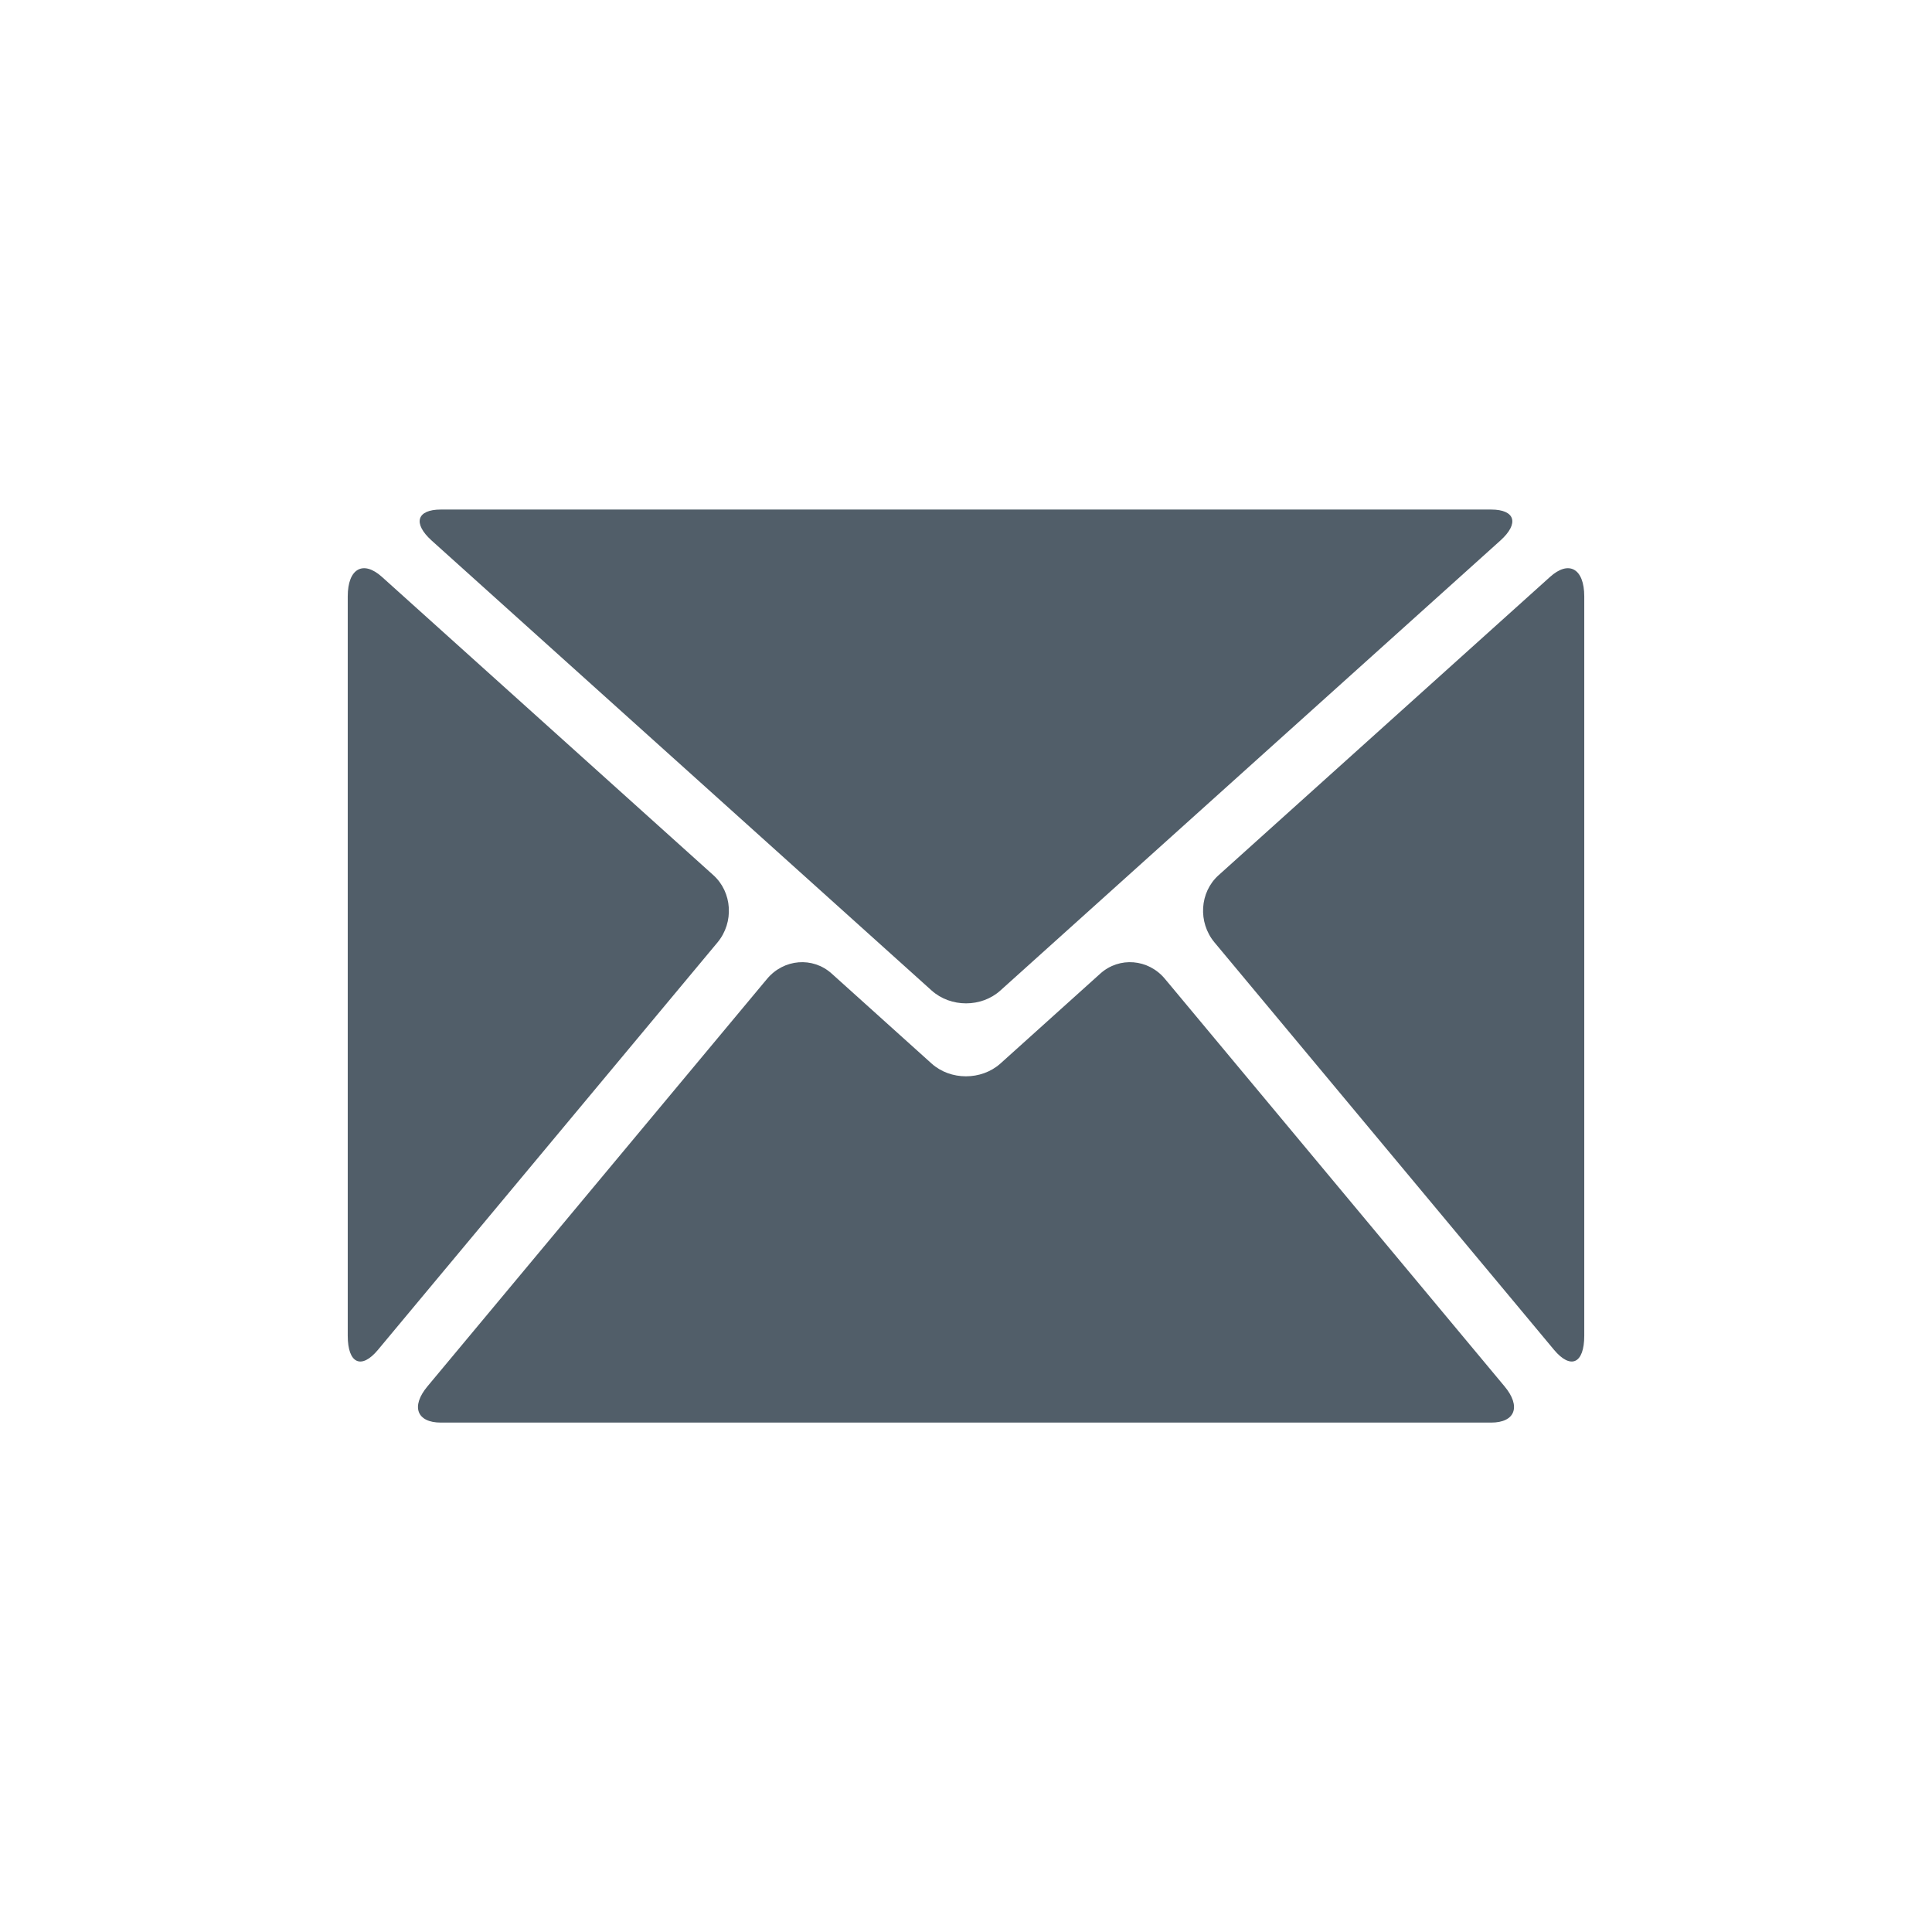 <?xml version="1.0" encoding="utf-8"?>
<!-- Generator: Adobe Illustrator 23.0.3, SVG Export Plug-In . SVG Version: 6.00 Build 0)  -->
<svg version="1.1" xmlns="http://www.w3.org/2000/svg" xmlns:xlink="http://www.w3.org/1999/xlink" x="0px" y="0px"
	 viewBox="0 0 141.73 141.73" style="enable-background:new 0 0 141.73 141.73;" xml:space="preserve">
<style type="text/css">
	.st0{fill:#515E69;}
</style>
<g id="Layer_1">
	<g>
		<path class="st0" d="M32.34,37.38h77.05c1.77,0,2.07,1.02,0.68,2.27L73.39,72.66c-1.39,1.26-3.65,1.26-5.05,0L31.66,39.65
			C30.27,38.39,30.57,37.38,32.34,37.38z"/>
		<path class="st0" d="M27.73,99.02c-1.22,1.47-2.22,1.01-2.22-1.03V43.75c0-2.04,1.13-2.68,2.52-1.42l24.3,21.87
			c1.39,1.25,1.53,3.46,0.31,4.93L27.73,99.02z"/>
		<path class="st0" d="M109.39,104.36H32.34c-1.77,0-2.21-1.19-0.98-2.66l24.91-29.89c1.23-1.47,3.35-1.64,4.74-0.39l7.33,6.6
			c1.39,1.25,3.65,1.25,5.05,0l7.33-6.6c1.39-1.25,3.52-1.08,4.74,0.39l24.91,29.89C111.6,103.17,111.16,104.36,109.39,104.36z"/>
		<path class="st0" d="M116.22,97.99c0,2.04-0.99,2.5-2.22,1.03L89.09,69.13c-1.22-1.47-1.09-3.68,0.31-4.93l24.3-21.87
			c1.39-1.26,2.52-0.62,2.52,1.42V97.99z"/>
	</g>
</g>
<g id="Ebene_2">
</g>
</svg>
